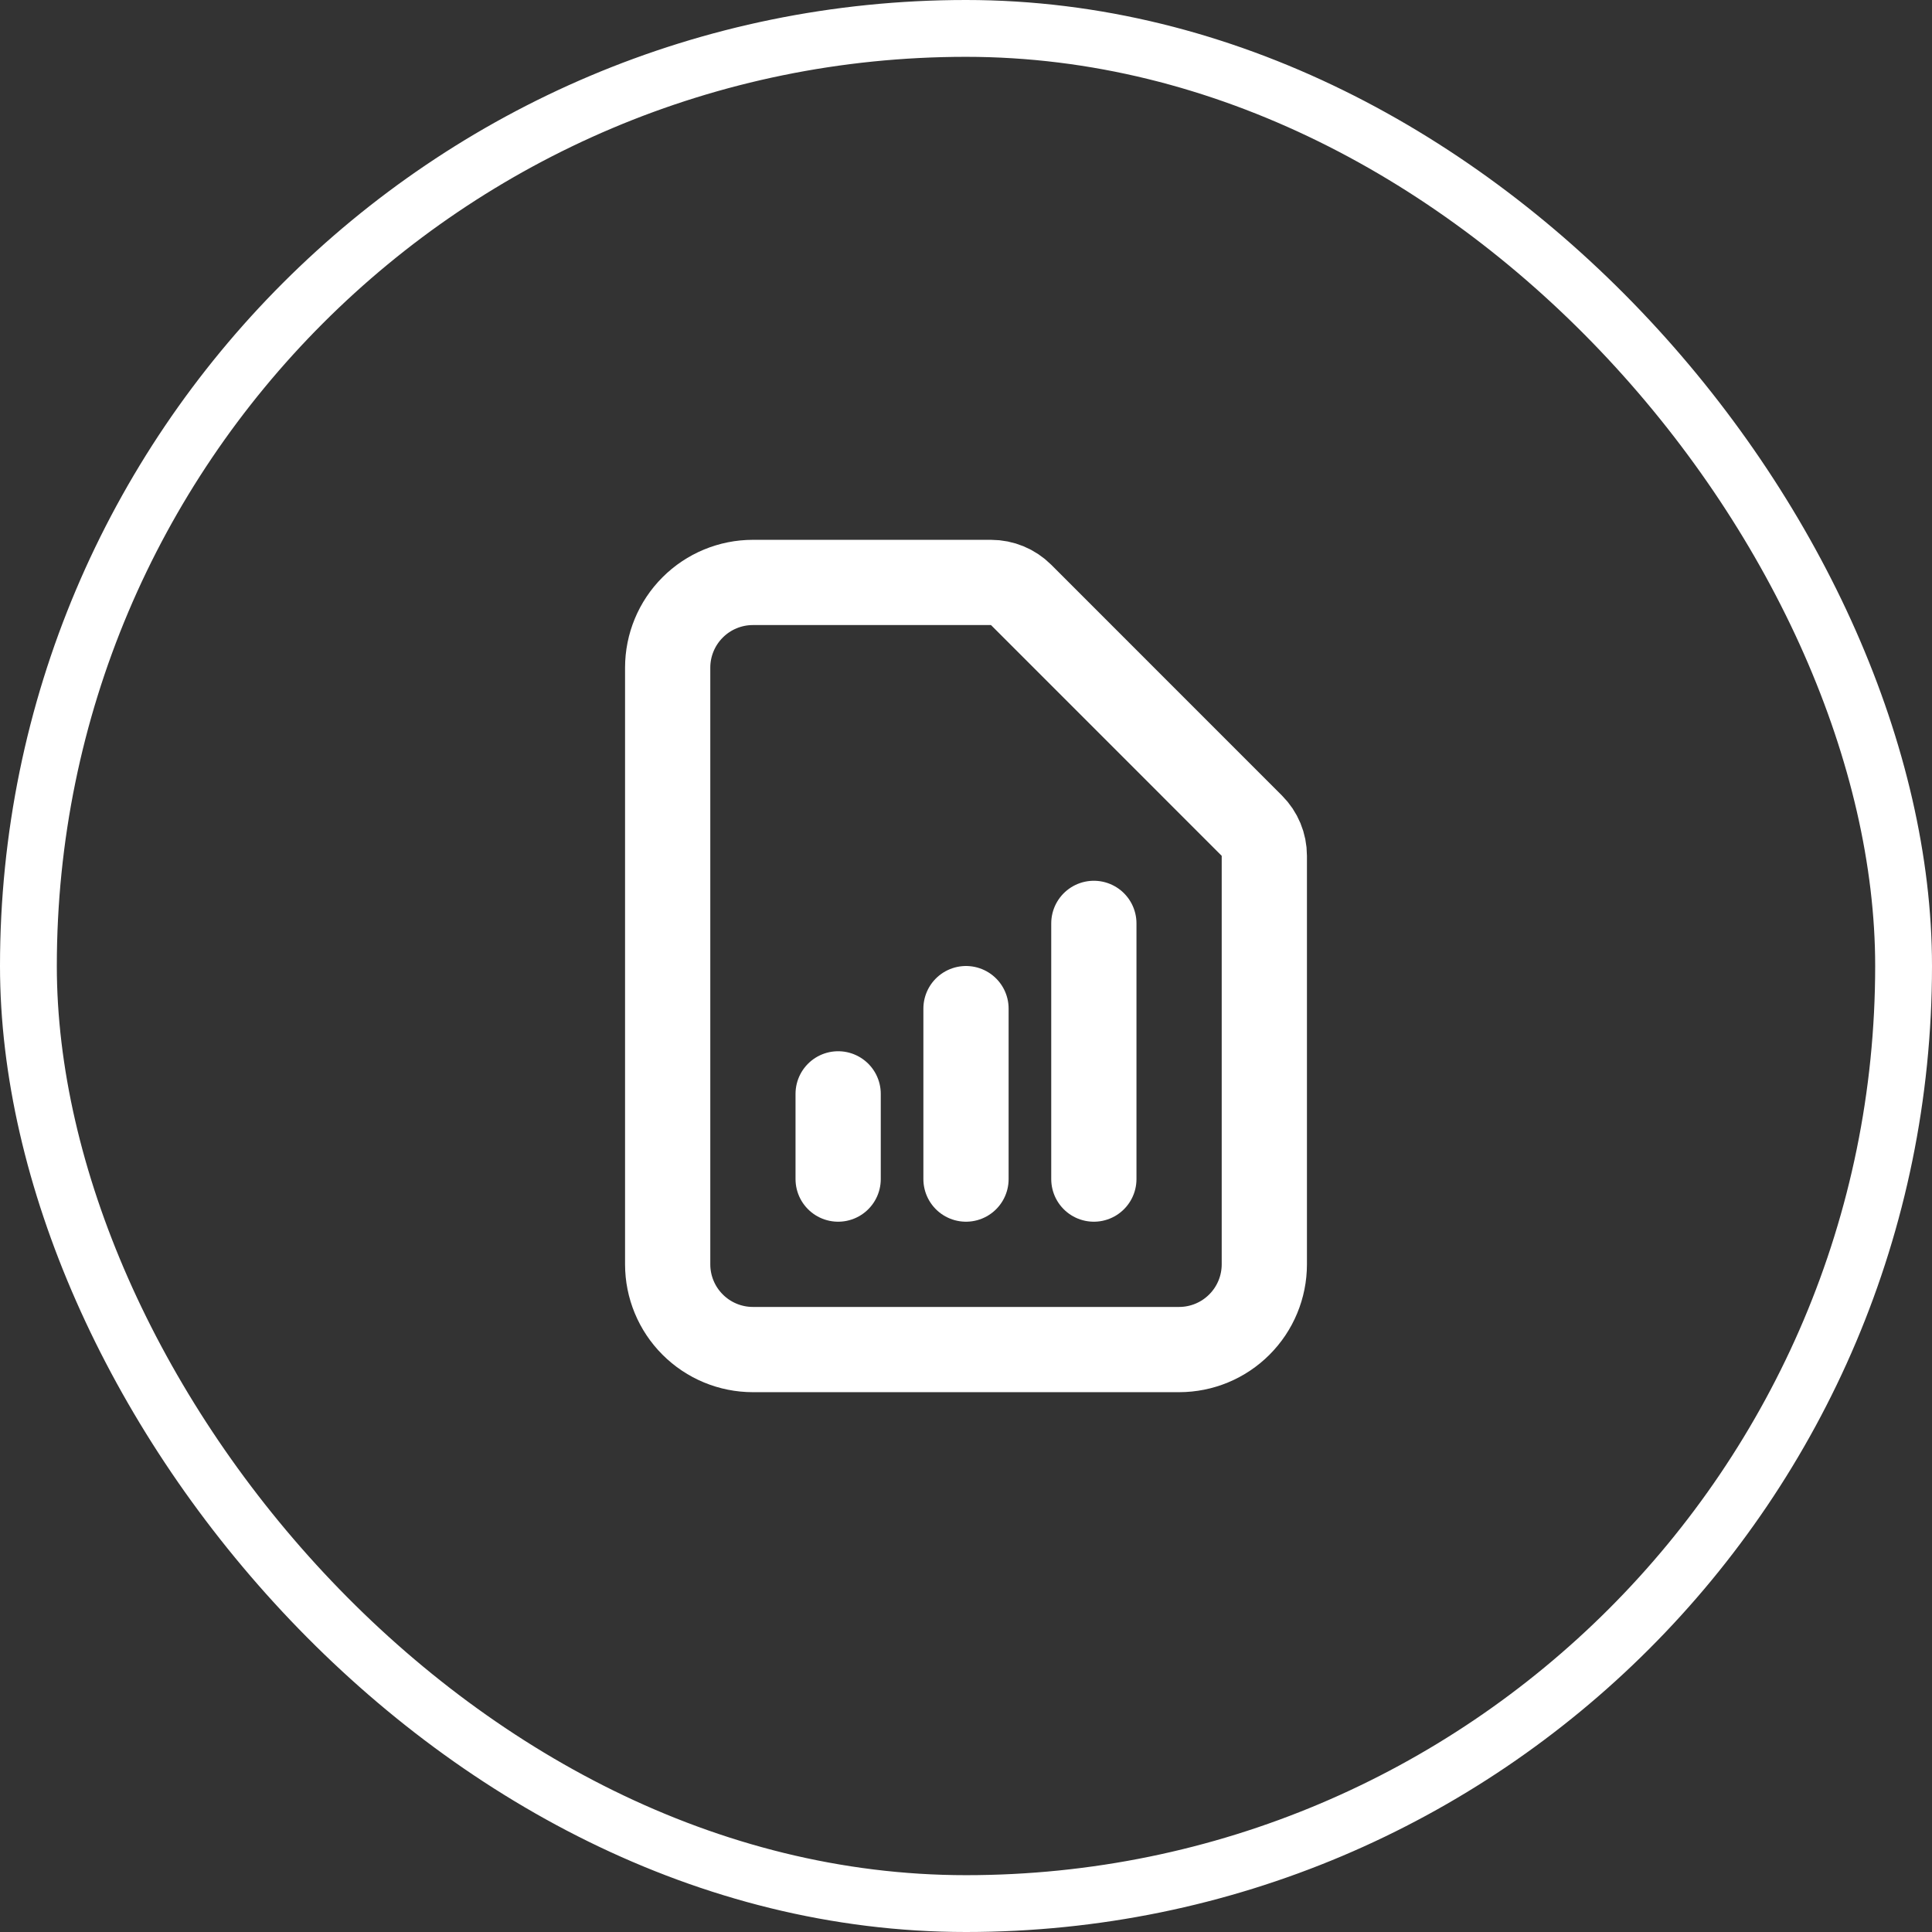 <svg width="68" height="68" viewBox="0 0 68 68" fill="none" xmlns="http://www.w3.org/2000/svg">
<rect x="0" y="0" width="68" height="68" fill="#333333" stroke="none"/>
<rect x="1" y="1" width="66" height="66" rx="33" stroke="white" stroke-width="2"/>
<path d="M29.5 41.5V38.5M34 41.5V35.5M38.5 41.5V32.5M41.5 47.5H26.5C25.704 47.5 24.941 47.184 24.379 46.621C23.816 46.059 23.5 45.296 23.5 44.5V23.5C23.5 22.704 23.816 21.941 24.379 21.379C24.941 20.816 25.704 20.5 26.5 20.5H34.879C35.277 20.5 35.658 20.658 35.94 20.939L44.06 29.061C44.342 29.342 44.5 29.723 44.5 30.121V44.5C44.5 45.296 44.184 46.059 43.621 46.621C43.059 47.184 42.296 47.5 41.5 47.5Z" stroke="white" stroke-width="3" stroke-linecap="round" stroke-linejoin="round"/>
</svg>
